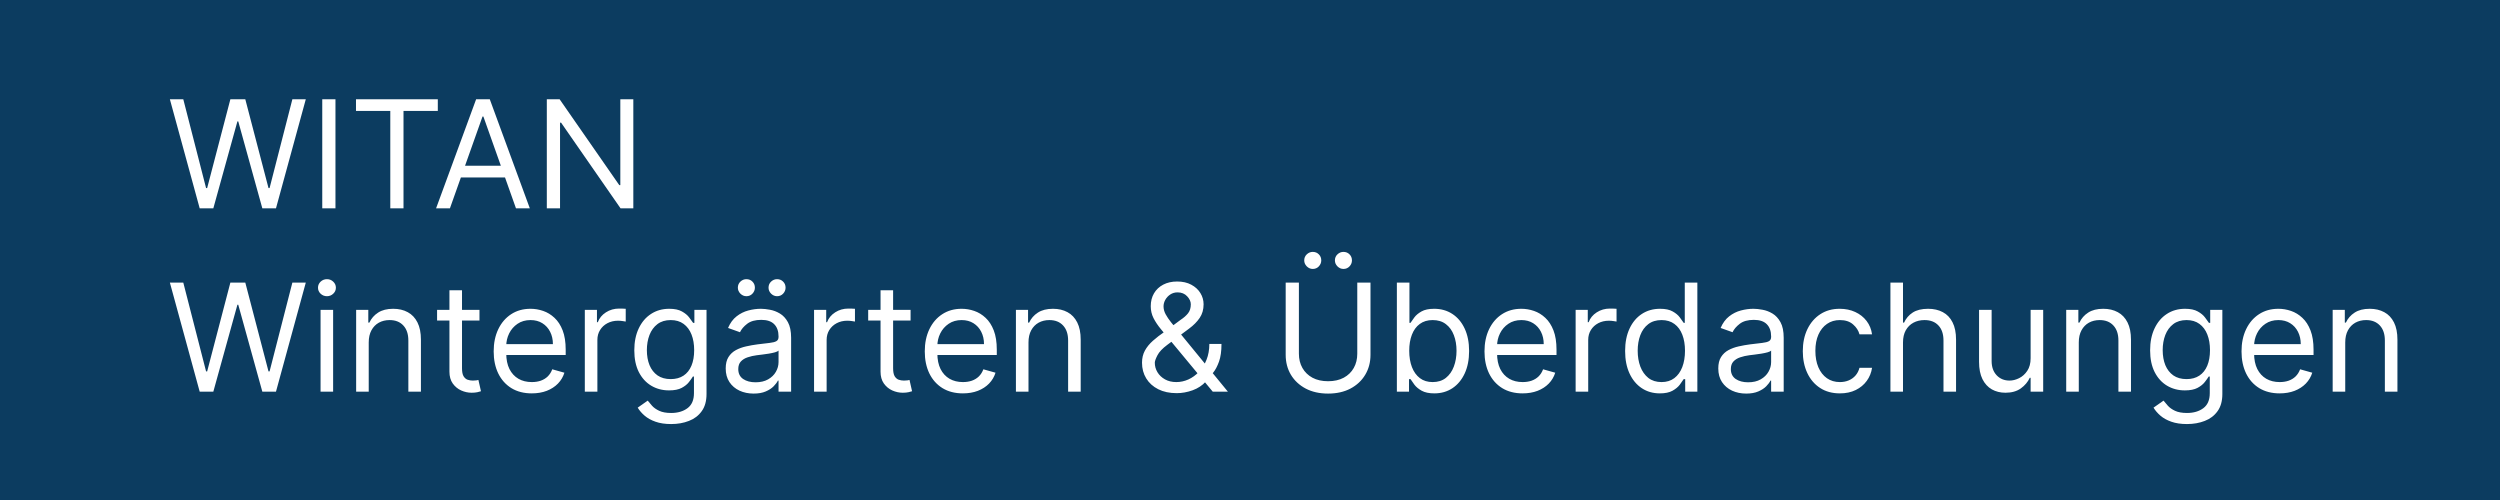 <svg width="300" height="60" viewBox="0 0 300 60" fill="none" xmlns="http://www.w3.org/2000/svg">
<rect width="300" height="60" fill="#0C3C60"/>
<path d="M23.963 25L20.384 11.909H21.994L24.73 22.571H24.858L27.645 11.909H29.435L32.222 22.571H32.349L35.085 11.909H36.696L33.117 25H31.48L28.591 14.568H28.489L25.599 25H23.963ZM40.256 11.909V25H38.671V11.909H40.256ZM42.719 13.315V11.909H52.537V13.315H48.421V25H46.835V13.315H42.719ZM53.991 25H52.329L57.136 11.909H58.773L63.579 25H61.917L58.005 13.98H57.903L53.991 25ZM54.605 19.886H61.304V21.293H54.605V19.886ZM75.999 11.909V25H74.465L67.332 14.722H67.204V25H65.618V11.909H67.153L74.312 22.213H74.439V11.909H75.999ZM23.963 47L20.384 33.909H21.994L24.73 44.571H24.858L27.645 33.909H29.435L32.222 44.571H32.349L35.085 33.909H36.696L33.117 47H31.48L28.591 36.568H28.489L25.599 47H23.963ZM38.467 47V37.182H39.975V47H38.467ZM39.234 35.545C38.94 35.545 38.686 35.445 38.473 35.245C38.264 35.045 38.16 34.804 38.16 34.523C38.16 34.242 38.264 34.001 38.473 33.8C38.686 33.6 38.94 33.5 39.234 33.5C39.528 33.5 39.779 33.6 39.988 33.8C40.201 34.001 40.307 34.242 40.307 34.523C40.307 34.804 40.201 35.045 39.988 35.245C39.779 35.445 39.528 35.545 39.234 35.545ZM44.247 41.094V47H42.738V37.182H44.196V38.716H44.323C44.553 38.217 44.903 37.817 45.372 37.514C45.84 37.207 46.446 37.054 47.187 37.054C47.852 37.054 48.433 37.19 48.932 37.463C49.431 37.731 49.818 38.141 50.095 38.69C50.372 39.236 50.511 39.926 50.511 40.761V47H49.002V40.864C49.002 40.092 48.802 39.492 48.401 39.061C48.001 38.626 47.451 38.409 46.752 38.409C46.271 38.409 45.84 38.514 45.461 38.722C45.086 38.931 44.79 39.236 44.573 39.636C44.355 40.037 44.247 40.523 44.247 41.094ZM57.537 37.182V38.46H52.449V37.182H57.537ZM53.932 34.83H55.441V44.188C55.441 44.614 55.502 44.933 55.626 45.146C55.754 45.355 55.916 45.496 56.112 45.568C56.312 45.636 56.523 45.67 56.745 45.67C56.911 45.67 57.047 45.662 57.154 45.645C57.26 45.624 57.346 45.606 57.409 45.594L57.716 46.949C57.614 46.987 57.471 47.026 57.288 47.064C57.105 47.106 56.873 47.128 56.591 47.128C56.165 47.128 55.748 47.036 55.338 46.853C54.934 46.67 54.597 46.391 54.328 46.016C54.064 45.641 53.932 45.168 53.932 44.597V34.83ZM63.818 47.205C62.871 47.205 62.055 46.996 61.369 46.578C60.688 46.156 60.161 45.568 59.791 44.814C59.424 44.055 59.241 43.173 59.241 42.168C59.241 41.162 59.424 40.276 59.791 39.508C60.161 38.737 60.677 38.136 61.337 37.706C62.002 37.271 62.778 37.054 63.664 37.054C64.175 37.054 64.68 37.139 65.179 37.31C65.678 37.48 66.131 37.757 66.54 38.141C66.95 38.52 67.276 39.023 67.519 39.649C67.761 40.276 67.883 41.047 67.883 41.963V42.602H60.315V41.298H66.349C66.349 40.744 66.238 40.25 66.016 39.815C65.799 39.381 65.488 39.038 65.083 38.786C64.683 38.535 64.21 38.409 63.664 38.409C63.063 38.409 62.543 38.558 62.104 38.856C61.67 39.151 61.335 39.534 61.101 40.007C60.867 40.48 60.749 40.987 60.749 41.528V42.398C60.749 43.139 60.877 43.768 61.133 44.283C61.393 44.795 61.753 45.185 62.213 45.453C62.673 45.717 63.208 45.849 63.818 45.849C64.214 45.849 64.572 45.794 64.891 45.683C65.215 45.568 65.494 45.398 65.729 45.172C65.963 44.942 66.144 44.656 66.272 44.315L67.729 44.724C67.576 45.219 67.318 45.653 66.956 46.028C66.594 46.399 66.146 46.689 65.614 46.898C65.081 47.102 64.482 47.205 63.818 47.205ZM70.178 47V37.182H71.635V38.665H71.737C71.916 38.179 72.24 37.785 72.709 37.482C73.178 37.18 73.706 37.028 74.294 37.028C74.405 37.028 74.543 37.031 74.71 37.035C74.876 37.039 75.001 37.045 75.087 37.054V38.588C75.035 38.575 74.918 38.556 74.735 38.531C74.556 38.501 74.367 38.486 74.166 38.486C73.689 38.486 73.263 38.586 72.888 38.786C72.517 38.982 72.223 39.255 72.006 39.604C71.793 39.95 71.686 40.344 71.686 40.787V47H70.178ZM80.539 50.886C79.81 50.886 79.184 50.793 78.66 50.605C78.136 50.422 77.699 50.179 77.349 49.876C77.004 49.578 76.729 49.258 76.525 48.918L77.727 48.074C77.863 48.253 78.035 48.457 78.244 48.688C78.453 48.922 78.739 49.124 79.101 49.295C79.467 49.469 79.947 49.557 80.539 49.557C81.332 49.557 81.986 49.365 82.501 48.981C83.017 48.598 83.275 47.997 83.275 47.179V45.185H83.147C83.036 45.364 82.879 45.585 82.674 45.849C82.474 46.109 82.184 46.342 81.805 46.546C81.43 46.746 80.923 46.847 80.283 46.847C79.491 46.847 78.779 46.659 78.148 46.284C77.522 45.909 77.026 45.364 76.659 44.648C76.297 43.932 76.116 43.062 76.116 42.04C76.116 41.034 76.293 40.158 76.646 39.413C77 38.663 77.492 38.083 78.123 37.674C78.754 37.261 79.482 37.054 80.309 37.054C80.948 37.054 81.455 37.16 81.83 37.374C82.21 37.582 82.499 37.821 82.7 38.09C82.904 38.354 83.062 38.571 83.173 38.742H83.326V37.182H84.783V47.281C84.783 48.125 84.592 48.811 84.208 49.34C83.829 49.872 83.317 50.262 82.674 50.509C82.035 50.761 81.323 50.886 80.539 50.886ZM80.488 45.492C81.093 45.492 81.604 45.353 82.022 45.076C82.44 44.799 82.757 44.401 82.974 43.881C83.192 43.361 83.3 42.739 83.3 42.014C83.3 41.307 83.194 40.682 82.981 40.141C82.768 39.6 82.452 39.176 82.035 38.869C81.617 38.562 81.102 38.409 80.488 38.409C79.849 38.409 79.316 38.571 78.89 38.895C78.468 39.219 78.151 39.653 77.938 40.199C77.729 40.744 77.624 41.349 77.624 42.014C77.624 42.696 77.731 43.299 77.944 43.823C78.161 44.343 78.481 44.752 78.903 45.05C79.329 45.344 79.857 45.492 80.488 45.492ZM90.434 47.23C89.812 47.23 89.247 47.113 88.74 46.879C88.233 46.64 87.83 46.297 87.532 45.849C87.234 45.398 87.085 44.852 87.085 44.213C87.085 43.651 87.195 43.195 87.417 42.845C87.638 42.492 87.935 42.215 88.305 42.014C88.676 41.814 89.085 41.665 89.533 41.567C89.984 41.465 90.438 41.383 90.894 41.324C91.491 41.247 91.974 41.19 92.345 41.151C92.72 41.109 92.993 41.038 93.163 40.94C93.338 40.842 93.425 40.672 93.425 40.429V40.378C93.425 39.747 93.253 39.257 92.908 38.908C92.567 38.558 92.049 38.383 91.354 38.383C90.634 38.383 90.07 38.541 89.66 38.856C89.251 39.172 88.964 39.508 88.798 39.867L87.366 39.355C87.621 38.758 87.962 38.294 88.388 37.962C88.819 37.625 89.288 37.391 89.795 37.258C90.306 37.122 90.809 37.054 91.303 37.054C91.619 37.054 91.981 37.092 92.39 37.169C92.803 37.242 93.202 37.393 93.585 37.623C93.973 37.853 94.295 38.2 94.55 38.665C94.806 39.129 94.934 39.751 94.934 40.531V47H93.425V45.67H93.349C93.246 45.883 93.076 46.111 92.837 46.354C92.599 46.597 92.281 46.804 91.885 46.974C91.489 47.145 91.005 47.23 90.434 47.23ZM90.664 45.875C91.261 45.875 91.763 45.758 92.173 45.523C92.586 45.289 92.897 44.986 93.106 44.616C93.319 44.245 93.425 43.855 93.425 43.446V42.065C93.362 42.142 93.221 42.212 93.004 42.276C92.79 42.336 92.543 42.389 92.262 42.436C91.985 42.479 91.715 42.517 91.45 42.551C91.19 42.581 90.979 42.606 90.817 42.628C90.425 42.679 90.059 42.762 89.718 42.877C89.381 42.988 89.109 43.156 88.9 43.382C88.695 43.604 88.593 43.906 88.593 44.29C88.593 44.814 88.787 45.21 89.175 45.479C89.567 45.743 90.063 45.875 90.664 45.875ZM89.565 35.545C89.296 35.545 89.058 35.443 88.849 35.239C88.644 35.03 88.542 34.791 88.542 34.523C88.542 34.229 88.644 33.986 88.849 33.794C89.058 33.598 89.296 33.5 89.565 33.5C89.859 33.5 90.102 33.598 90.293 33.794C90.489 33.986 90.587 34.229 90.587 34.523C90.587 34.791 90.489 35.03 90.293 35.239C90.102 35.443 89.859 35.545 89.565 35.545ZM93.246 35.545C92.978 35.545 92.739 35.443 92.531 35.239C92.326 35.03 92.224 34.791 92.224 34.523C92.224 34.229 92.326 33.986 92.531 33.794C92.739 33.598 92.978 33.5 93.246 33.5C93.54 33.5 93.783 33.598 93.975 33.794C94.171 33.986 94.269 34.229 94.269 34.523C94.269 34.791 94.171 35.03 93.975 35.239C93.783 35.443 93.54 35.545 93.246 35.545ZM97.687 47V37.182H99.145V38.665H99.247C99.426 38.179 99.75 37.785 100.219 37.482C100.687 37.18 101.216 37.028 101.804 37.028C101.915 37.028 102.053 37.031 102.219 37.035C102.385 37.039 102.511 37.045 102.596 37.054V38.588C102.545 38.575 102.428 38.556 102.245 38.531C102.066 38.501 101.876 38.486 101.676 38.486C101.199 38.486 100.773 38.586 100.398 38.786C100.027 38.982 99.733 39.255 99.515 39.604C99.302 39.95 99.196 40.344 99.196 40.787V47H97.687ZM109.27 37.182V38.46H104.182V37.182H109.27ZM105.665 34.83H107.173V44.188C107.173 44.614 107.235 44.933 107.358 45.146C107.486 45.355 107.648 45.496 107.844 45.568C108.045 45.636 108.256 45.67 108.477 45.67C108.643 45.67 108.78 45.662 108.886 45.645C108.993 45.624 109.078 45.606 109.142 45.594L109.449 46.949C109.346 46.987 109.204 47.026 109.02 47.064C108.837 47.106 108.605 47.128 108.324 47.128C107.898 47.128 107.48 47.036 107.071 46.853C106.666 46.67 106.329 46.391 106.061 46.016C105.797 45.641 105.665 45.168 105.665 44.597V34.83ZM115.55 47.205C114.604 47.205 113.788 46.996 113.102 46.578C112.42 46.156 111.894 45.568 111.523 44.814C111.156 44.055 110.973 43.173 110.973 42.168C110.973 41.162 111.156 40.276 111.523 39.508C111.894 38.737 112.409 38.136 113.07 37.706C113.735 37.271 114.51 37.054 115.396 37.054C115.908 37.054 116.413 37.139 116.911 37.31C117.41 37.48 117.864 37.757 118.273 38.141C118.682 38.52 119.008 39.023 119.251 39.649C119.494 40.276 119.615 41.047 119.615 41.963V42.602H112.047V41.298H118.081C118.081 40.744 117.97 40.25 117.749 39.815C117.531 39.381 117.22 39.038 116.816 38.786C116.415 38.535 115.942 38.409 115.396 38.409C114.796 38.409 114.276 38.558 113.837 38.856C113.402 39.151 113.068 39.534 112.833 40.007C112.599 40.48 112.482 40.987 112.482 41.528V42.398C112.482 43.139 112.61 43.768 112.865 44.283C113.125 44.795 113.485 45.185 113.945 45.453C114.406 45.717 114.941 45.849 115.55 45.849C115.946 45.849 116.304 45.794 116.624 45.683C116.948 45.568 117.227 45.398 117.461 45.172C117.695 44.942 117.877 44.656 118.004 44.315L119.462 44.724C119.308 45.219 119.051 45.653 118.688 46.028C118.326 46.399 117.879 46.689 117.346 46.898C116.813 47.102 116.215 47.205 115.55 47.205ZM123.419 41.094V47H121.91V37.182H123.367V38.716H123.495C123.725 38.217 124.075 37.817 124.544 37.514C125.012 37.207 125.617 37.054 126.359 37.054C127.024 37.054 127.605 37.19 128.104 37.463C128.602 37.731 128.99 38.141 129.267 38.69C129.544 39.236 129.683 39.926 129.683 40.761V47H128.174V40.864C128.174 40.092 127.974 39.492 127.573 39.061C127.173 38.626 126.623 38.409 125.924 38.409C125.443 38.409 125.012 38.514 124.633 38.722C124.258 38.931 123.962 39.236 123.744 39.636C123.527 40.037 123.419 40.523 123.419 41.094ZM141.209 47.179C140.348 47.179 139.607 47.021 138.985 46.706C138.363 46.391 137.883 45.958 137.547 45.408C137.21 44.859 137.042 44.23 137.042 43.523C137.042 42.977 137.157 42.494 137.387 42.072C137.621 41.646 137.943 41.251 138.352 40.889C138.765 40.523 139.24 40.156 139.777 39.79L141.669 38.383C142.04 38.141 142.336 37.881 142.558 37.604C142.784 37.327 142.897 36.965 142.897 36.517C142.897 36.185 142.75 35.863 142.456 35.552C142.166 35.241 141.784 35.085 141.311 35.085C140.979 35.085 140.685 35.17 140.429 35.341C140.178 35.507 139.98 35.72 139.835 35.98C139.694 36.236 139.624 36.5 139.624 36.773C139.624 37.08 139.707 37.391 139.873 37.706C140.044 38.017 140.259 38.337 140.519 38.665C140.783 38.989 141.056 39.321 141.337 39.662L147.346 47H145.53L140.57 41.017C140.11 40.463 139.692 39.96 139.317 39.508C138.942 39.057 138.644 38.611 138.422 38.173C138.201 37.734 138.09 37.258 138.09 36.747C138.09 36.159 138.22 35.644 138.48 35.2C138.744 34.753 139.113 34.406 139.586 34.158C140.063 33.907 140.621 33.781 141.26 33.781C141.917 33.781 142.481 33.909 142.954 34.165C143.427 34.416 143.792 34.751 144.047 35.168C144.303 35.582 144.431 36.031 144.431 36.517C144.431 37.144 144.275 37.687 143.964 38.147C143.653 38.607 143.229 39.035 142.692 39.432L140.084 41.375C139.496 41.81 139.098 42.231 138.889 42.641C138.68 43.05 138.576 43.344 138.576 43.523C138.576 43.932 138.682 44.313 138.895 44.667C139.108 45.021 139.409 45.306 139.797 45.523C140.184 45.741 140.638 45.849 141.158 45.849C141.652 45.849 142.134 45.745 142.603 45.536C143.071 45.323 143.495 45.016 143.875 44.616C144.258 44.215 144.561 43.734 144.782 43.171C145.008 42.609 145.121 41.976 145.121 41.273H146.578C146.578 42.142 146.478 42.852 146.278 43.401C146.078 43.951 145.852 44.381 145.6 44.693C145.349 45.004 145.147 45.236 144.993 45.389C144.942 45.453 144.895 45.517 144.853 45.581C144.81 45.645 144.763 45.709 144.712 45.773C144.29 46.246 143.757 46.599 143.114 46.834C142.471 47.064 141.836 47.179 141.209 47.179ZM162.873 33.909H164.459V42.577C164.459 43.472 164.248 44.271 163.826 44.974C163.408 45.673 162.818 46.224 162.055 46.629C161.292 47.03 160.398 47.23 159.371 47.23C158.344 47.23 157.449 47.03 156.686 46.629C155.923 46.224 155.331 45.673 154.909 44.974C154.491 44.271 154.282 43.472 154.282 42.577V33.909H155.868V42.449C155.868 43.088 156.008 43.657 156.29 44.156C156.571 44.65 156.971 45.04 157.491 45.325C158.015 45.606 158.642 45.747 159.371 45.747C160.099 45.747 160.726 45.606 161.25 45.325C161.774 45.04 162.175 44.65 162.452 44.156C162.733 43.657 162.873 43.088 162.873 42.449V33.909ZM157.53 32.273C157.261 32.273 157.023 32.17 156.814 31.966C156.609 31.757 156.507 31.518 156.507 31.25C156.507 30.956 156.609 30.713 156.814 30.521C157.023 30.325 157.261 30.227 157.53 30.227C157.824 30.227 158.067 30.325 158.258 30.521C158.454 30.713 158.552 30.956 158.552 31.25C158.552 31.518 158.454 31.757 158.258 31.966C158.067 32.17 157.824 32.273 157.53 32.273ZM161.211 32.273C160.943 32.273 160.704 32.17 160.496 31.966C160.291 31.757 160.189 31.518 160.189 31.25C160.189 30.956 160.291 30.713 160.496 30.521C160.704 30.325 160.943 30.227 161.211 30.227C161.506 30.227 161.748 30.325 161.94 30.521C162.136 30.713 162.234 30.956 162.234 31.25C162.234 31.518 162.136 31.757 161.94 31.966C161.748 32.17 161.506 32.273 161.211 32.273ZM167.624 47V33.909H169.133V38.742H169.261C169.371 38.571 169.525 38.354 169.721 38.09C169.921 37.821 170.207 37.582 170.577 37.374C170.952 37.16 171.46 37.054 172.099 37.054C172.925 37.054 173.654 37.261 174.285 37.674C174.915 38.087 175.408 38.673 175.761 39.432C176.115 40.19 176.292 41.085 176.292 42.117C176.292 43.156 176.115 44.057 175.761 44.82C175.408 45.579 174.918 46.167 174.291 46.584C173.665 46.998 172.942 47.205 172.124 47.205C171.494 47.205 170.989 47.1 170.609 46.891C170.23 46.678 169.938 46.438 169.734 46.169C169.529 45.896 169.371 45.67 169.261 45.492H169.082V47H167.624ZM169.107 42.091C169.107 42.832 169.216 43.486 169.433 44.053C169.651 44.616 169.968 45.057 170.386 45.376C170.803 45.692 171.315 45.849 171.92 45.849C172.55 45.849 173.077 45.683 173.499 45.351C173.925 45.014 174.244 44.562 174.457 43.996C174.675 43.425 174.783 42.79 174.783 42.091C174.783 41.401 174.677 40.778 174.464 40.224C174.255 39.666 173.938 39.225 173.511 38.901C173.089 38.573 172.559 38.409 171.92 38.409C171.306 38.409 170.79 38.565 170.373 38.876C169.955 39.182 169.64 39.613 169.427 40.167C169.214 40.717 169.107 41.358 169.107 42.091ZM182.716 47.205C181.77 47.205 180.954 46.996 180.268 46.578C179.586 46.156 179.06 45.568 178.689 44.814C178.322 44.055 178.139 43.173 178.139 42.168C178.139 41.162 178.322 40.276 178.689 39.508C179.06 38.737 179.575 38.136 180.236 37.706C180.901 37.271 181.676 37.054 182.562 37.054C183.074 37.054 183.579 37.139 184.077 37.31C184.576 37.48 185.03 37.757 185.439 38.141C185.848 38.52 186.174 39.023 186.417 39.649C186.66 40.276 186.781 41.047 186.781 41.963V42.602H179.213V41.298H185.247C185.247 40.744 185.136 40.25 184.915 39.815C184.697 39.381 184.386 39.038 183.982 38.786C183.581 38.535 183.108 38.409 182.562 38.409C181.962 38.409 181.442 38.558 181.003 38.856C180.568 39.151 180.234 39.534 179.999 40.007C179.765 40.48 179.648 40.987 179.648 41.528V42.398C179.648 43.139 179.776 43.768 180.031 44.283C180.291 44.795 180.651 45.185 181.112 45.453C181.572 45.717 182.107 45.849 182.716 45.849C183.112 45.849 183.47 45.794 183.79 45.683C184.114 45.568 184.393 45.398 184.627 45.172C184.862 44.942 185.043 44.656 185.17 44.315L186.628 44.724C186.474 45.219 186.217 45.653 185.854 46.028C185.492 46.399 185.045 46.689 184.512 46.898C183.979 47.102 183.381 47.205 182.716 47.205ZM189.076 47V37.182H190.533V38.665H190.636C190.815 38.179 191.138 37.785 191.607 37.482C192.076 37.18 192.604 37.028 193.192 37.028C193.303 37.028 193.442 37.031 193.608 37.035C193.774 37.039 193.9 37.045 193.985 37.054V38.588C193.934 38.575 193.817 38.556 193.634 38.531C193.455 38.501 193.265 38.486 193.065 38.486C192.587 38.486 192.161 38.586 191.786 38.786C191.415 38.982 191.121 39.255 190.904 39.604C190.691 39.95 190.585 40.344 190.585 40.787V47H189.076ZM199.182 47.205C198.364 47.205 197.641 46.998 197.015 46.584C196.388 46.167 195.898 45.579 195.545 44.82C195.191 44.057 195.014 43.156 195.014 42.117C195.014 41.085 195.191 40.19 195.545 39.432C195.898 38.673 196.391 38.087 197.021 37.674C197.652 37.261 198.381 37.054 199.207 37.054C199.847 37.054 200.352 37.16 200.722 37.374C201.097 37.582 201.383 37.821 201.579 38.09C201.779 38.354 201.935 38.571 202.045 38.742H202.173V33.909H203.682V47H202.224V45.492H202.045C201.935 45.67 201.777 45.896 201.572 46.169C201.368 46.438 201.076 46.678 200.697 46.891C200.317 47.1 199.813 47.205 199.182 47.205ZM199.386 45.849C199.991 45.849 200.503 45.692 200.92 45.376C201.338 45.057 201.656 44.616 201.873 44.053C202.09 43.486 202.199 42.832 202.199 42.091C202.199 41.358 202.092 40.717 201.879 40.167C201.666 39.613 201.351 39.182 200.933 38.876C200.516 38.565 200 38.409 199.386 38.409C198.747 38.409 198.214 38.573 197.788 38.901C197.366 39.225 197.049 39.666 196.836 40.224C196.627 40.778 196.523 41.401 196.523 42.091C196.523 42.79 196.629 43.425 196.842 43.996C197.06 44.562 197.379 45.014 197.801 45.351C198.227 45.683 198.756 45.849 199.386 45.849ZM209.543 47.23C208.921 47.23 208.357 47.113 207.849 46.879C207.342 46.64 206.94 46.297 206.641 45.849C206.343 45.398 206.194 44.852 206.194 44.213C206.194 43.651 206.305 43.195 206.526 42.845C206.748 42.492 207.044 42.215 207.415 42.014C207.786 41.814 208.195 41.665 208.642 41.567C209.094 41.465 209.548 41.383 210.004 41.324C210.6 41.247 211.084 41.19 211.455 41.151C211.83 41.109 212.102 41.038 212.273 40.94C212.447 40.842 212.535 40.672 212.535 40.429V40.378C212.535 39.747 212.362 39.257 212.017 38.908C211.676 38.558 211.158 38.383 210.464 38.383C209.744 38.383 209.179 38.541 208.77 38.856C208.361 39.172 208.073 39.508 207.907 39.867L206.475 39.355C206.731 38.758 207.072 38.294 207.498 37.962C207.928 37.625 208.397 37.391 208.904 37.258C209.415 37.122 209.918 37.054 210.413 37.054C210.728 37.054 211.09 37.092 211.499 37.169C211.913 37.242 212.311 37.393 212.695 37.623C213.082 37.853 213.404 38.2 213.66 38.665C213.915 39.129 214.043 39.751 214.043 40.531V47H212.535V45.67H212.458C212.356 45.883 212.185 46.111 211.947 46.354C211.708 46.597 211.391 46.804 210.994 46.974C210.598 47.145 210.114 47.23 209.543 47.23ZM209.773 45.875C210.37 45.875 210.873 45.758 211.282 45.523C211.695 45.289 212.006 44.986 212.215 44.616C212.428 44.245 212.535 43.855 212.535 43.446V42.065C212.471 42.142 212.33 42.212 212.113 42.276C211.9 42.336 211.653 42.389 211.371 42.436C211.094 42.479 210.824 42.517 210.56 42.551C210.3 42.581 210.089 42.606 209.927 42.628C209.535 42.679 209.168 42.762 208.827 42.877C208.491 42.988 208.218 43.156 208.009 43.382C207.805 43.604 207.702 43.906 207.702 44.29C207.702 44.814 207.896 45.21 208.284 45.479C208.676 45.743 209.173 45.875 209.773 45.875ZM220.785 47.205C219.865 47.205 219.072 46.987 218.407 46.553C217.743 46.118 217.231 45.519 216.873 44.756C216.515 43.994 216.336 43.122 216.336 42.142C216.336 41.145 216.52 40.265 216.886 39.502C217.257 38.735 217.773 38.136 218.433 37.706C219.098 37.271 219.873 37.054 220.76 37.054C221.45 37.054 222.072 37.182 222.626 37.438C223.18 37.693 223.634 38.051 223.988 38.511C224.341 38.972 224.561 39.508 224.646 40.122H223.138C223.023 39.675 222.767 39.278 222.371 38.933C221.979 38.584 221.45 38.409 220.785 38.409C220.197 38.409 219.682 38.562 219.238 38.869C218.8 39.172 218.456 39.6 218.209 40.154C217.966 40.704 217.845 41.349 217.845 42.091C217.845 42.849 217.964 43.51 218.203 44.072C218.446 44.635 218.787 45.072 219.226 45.383C219.669 45.694 220.189 45.849 220.785 45.849C221.177 45.849 221.533 45.781 221.853 45.645C222.172 45.508 222.443 45.312 222.665 45.057C222.886 44.801 223.044 44.494 223.138 44.136H224.646C224.561 44.716 224.35 45.238 224.013 45.702C223.681 46.163 223.24 46.529 222.69 46.802C222.145 47.07 221.51 47.205 220.785 47.205ZM228.36 41.094V47H226.851V33.909H228.36V38.716H228.488C228.718 38.209 229.063 37.806 229.523 37.508C229.988 37.205 230.606 37.054 231.377 37.054C232.046 37.054 232.632 37.188 233.135 37.457C233.638 37.721 234.028 38.128 234.305 38.678C234.586 39.223 234.726 39.918 234.726 40.761V47H233.218V40.864C233.218 40.084 233.015 39.481 232.611 39.055C232.21 38.624 231.654 38.409 230.942 38.409C230.448 38.409 230.005 38.514 229.613 38.722C229.225 38.931 228.918 39.236 228.692 39.636C228.471 40.037 228.36 40.523 228.36 41.094ZM243.674 42.986V37.182H245.182V47H243.674V45.338H243.571C243.341 45.837 242.983 46.261 242.498 46.61C242.012 46.955 241.398 47.128 240.657 47.128C240.043 47.128 239.498 46.994 239.02 46.725C238.543 46.452 238.168 46.043 237.895 45.498C237.623 44.948 237.486 44.256 237.486 43.42V37.182H238.995V43.318C238.995 44.034 239.195 44.605 239.596 45.031C240 45.457 240.516 45.67 241.142 45.67C241.517 45.67 241.899 45.575 242.287 45.383C242.679 45.191 243.007 44.897 243.271 44.501C243.539 44.104 243.674 43.599 243.674 42.986ZM249.454 41.094V47H247.945V37.182H249.403V38.716H249.53C249.76 38.217 250.11 37.817 250.579 37.514C251.047 37.207 251.653 37.054 252.394 37.054C253.059 37.054 253.64 37.19 254.139 37.463C254.638 37.731 255.025 38.141 255.302 38.69C255.579 39.236 255.718 39.926 255.718 40.761V47H254.209V40.864C254.209 40.092 254.009 39.492 253.608 39.061C253.208 38.626 252.658 38.409 251.959 38.409C251.478 38.409 251.047 38.514 250.668 38.722C250.293 38.931 249.997 39.236 249.78 39.636C249.562 40.037 249.454 40.523 249.454 41.094ZM262.438 50.886C261.709 50.886 261.082 50.793 260.558 50.605C260.034 50.422 259.597 50.179 259.248 49.876C258.903 49.578 258.628 49.258 258.423 48.918L259.625 48.074C259.761 48.253 259.934 48.457 260.143 48.688C260.352 48.922 260.637 49.124 260.999 49.295C261.366 49.469 261.845 49.557 262.438 49.557C263.23 49.557 263.884 49.365 264.4 48.981C264.915 48.598 265.173 47.997 265.173 47.179V45.185H265.045C264.935 45.364 264.777 45.585 264.572 45.849C264.372 46.109 264.082 46.342 263.703 46.546C263.328 46.746 262.821 46.847 262.182 46.847C261.389 46.847 260.678 46.659 260.047 46.284C259.42 45.909 258.924 45.364 258.558 44.648C258.195 43.932 258.014 43.062 258.014 42.04C258.014 41.034 258.191 40.158 258.545 39.413C258.898 38.663 259.391 38.083 260.021 37.674C260.652 37.261 261.381 37.054 262.207 37.054C262.847 37.054 263.354 37.16 263.729 37.374C264.108 37.582 264.398 37.821 264.598 38.09C264.803 38.354 264.96 38.571 265.071 38.742H265.224V37.182H266.682V47.281C266.682 48.125 266.49 48.811 266.107 49.34C265.727 49.872 265.216 50.262 264.572 50.509C263.933 50.761 263.222 50.886 262.438 50.886ZM262.386 45.492C262.991 45.492 263.503 45.353 263.92 45.076C264.338 44.799 264.656 44.401 264.873 43.881C265.09 43.361 265.199 42.739 265.199 42.014C265.199 41.307 265.092 40.682 264.879 40.141C264.666 39.6 264.351 39.176 263.933 38.869C263.516 38.562 263 38.409 262.386 38.409C261.747 38.409 261.214 38.571 260.788 38.895C260.366 39.219 260.049 39.653 259.836 40.199C259.627 40.744 259.523 41.349 259.523 42.014C259.523 42.696 259.629 43.299 259.842 43.823C260.06 44.343 260.379 44.752 260.801 45.05C261.227 45.344 261.756 45.492 262.386 45.492ZM273.56 47.205C272.614 47.205 271.798 46.996 271.112 46.578C270.43 46.156 269.903 45.568 269.533 44.814C269.166 44.055 268.983 43.173 268.983 42.168C268.983 41.162 269.166 40.276 269.533 39.508C269.903 38.737 270.419 38.136 271.08 37.706C271.744 37.271 272.52 37.054 273.406 37.054C273.918 37.054 274.423 37.139 274.921 37.31C275.42 37.48 275.874 37.757 276.283 38.141C276.692 38.52 277.018 39.023 277.261 39.649C277.504 40.276 277.625 41.047 277.625 41.963V42.602H270.057V41.298H276.091C276.091 40.744 275.98 40.25 275.759 39.815C275.541 39.381 275.23 39.038 274.825 38.786C274.425 38.535 273.952 38.409 273.406 38.409C272.805 38.409 272.286 38.558 271.847 38.856C271.412 39.151 271.077 39.534 270.843 40.007C270.609 40.48 270.491 40.987 270.491 41.528V42.398C270.491 43.139 270.619 43.768 270.875 44.283C271.135 44.795 271.495 45.185 271.955 45.453C272.415 45.717 272.95 45.849 273.56 45.849C273.956 45.849 274.314 45.794 274.634 45.683C274.957 45.568 275.237 45.398 275.471 45.172C275.705 44.942 275.886 44.656 276.014 44.315L277.472 44.724C277.318 45.219 277.06 45.653 276.698 46.028C276.336 46.399 275.888 46.689 275.356 46.898C274.823 47.102 274.224 47.205 273.56 47.205ZM281.428 41.094V47H279.92V37.182H281.377V38.716H281.505C281.735 38.217 282.085 37.817 282.553 37.514C283.022 37.207 283.627 37.054 284.369 37.054C285.033 37.054 285.615 37.19 286.114 37.463C286.612 37.731 287 38.141 287.277 38.69C287.554 39.236 287.692 39.926 287.692 40.761V47H286.184V40.864C286.184 40.092 285.984 39.492 285.583 39.061C285.183 38.626 284.633 38.409 283.934 38.409C283.452 38.409 283.022 38.514 282.643 38.722C282.268 38.931 281.972 39.236 281.754 39.636C281.537 40.037 281.428 40.523 281.428 41.094Z" fill="white"/>
</svg>
